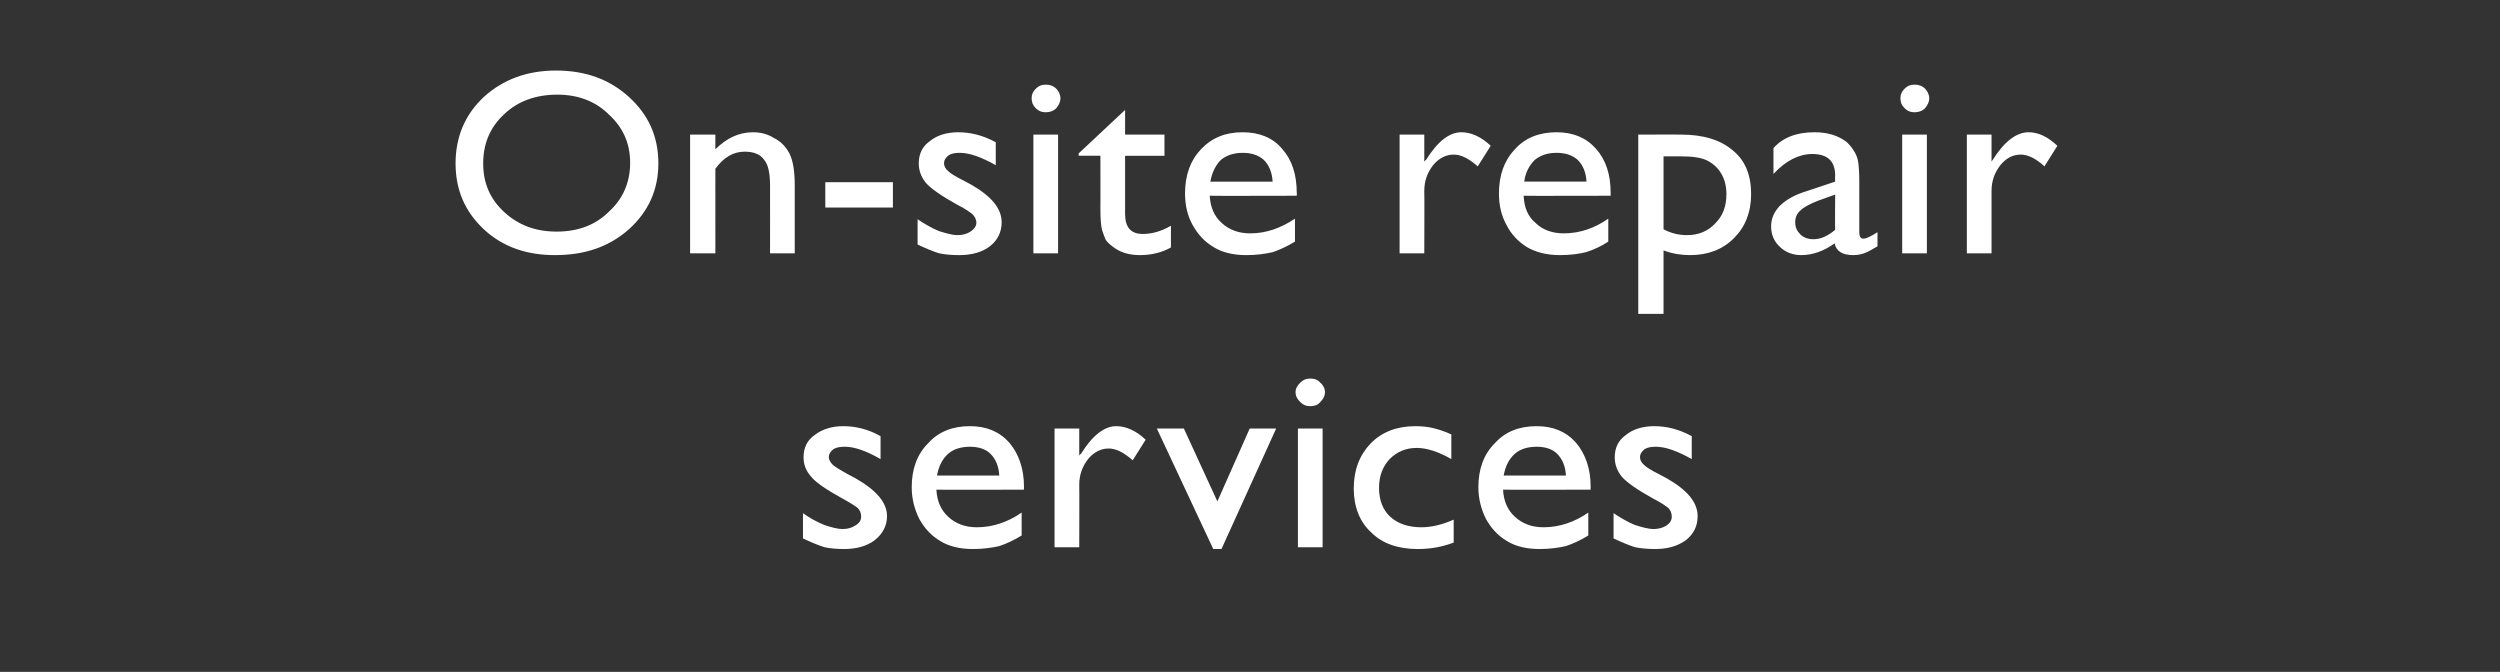 <?xml version="1.0" standalone="no"?><!DOCTYPE svg PUBLIC "-//W3C//DTD SVG 1.1//EN" "http://www.w3.org/Graphics/SVG/1.1/DTD/svg11.dtd"><svg xmlns="http://www.w3.org/2000/svg" version="1.1" width="425.3px" height="114.3px" viewBox="0 -12 425.3 114.3" style="top:-12px"><rect x="0" y="-12" width="425.3" height="114.3" fill="#333333" stroke="none"/><desc>On site repair services</desc><defs/><g id="Polygon98690"><path d="m136.6 79.6c0 0 0-4.3 0-4.3c1.1.8 2.4 1.5 3.6 2c1.2.4 2.3.7 3.1.7c.9 0 1.6-.2 2.2-.6c.7-.4 1-.9 1-1.5c0-.6-.2-1.1-.6-1.5c-.4-.3-1.3-.9-2.6-1.6c-2.7-1.5-4.5-2.7-5.3-3.7c-.9-1-1.3-2.1-1.3-3.3c0-1.6.6-2.9 1.9-3.8c1.3-1 2.9-1.5 4.9-1.5c2 0 4.2.5 6.3 1.7c0 0 0 3.9 0 3.9c-2.4-1.4-4.5-2.1-6-2.1c-.9 0-1.5.1-2 .4c-.5.4-.8.8-.8 1.4c0 .4.3.9.7 1.3c.5.4 1.3.9 2.4 1.5c0 0 1.5.8 1.5.8c3.5 2 5.3 4.1 5.3 6.4c0 1.6-.7 3-2.1 4.1c-1.3 1-3.1 1.5-5.2 1.5c-1.2 0-2.4-.1-3.3-.3c-1-.3-2.2-.8-3.7-1.5zm37.6-8.3c0 0-14.89.04-14.9 0c.1 2 .8 3.5 2 4.6c1.3 1.2 2.9 1.8 4.9 1.8c2.7 0 5.3-.9 7.6-2.5c0 0 0 3.9 0 3.9c-1.3.8-2.6 1.4-3.8 1.8c-1.3.3-2.8.5-4.5.5c-2.3 0-4.2-.5-5.6-1.4c-1.5-.9-2.6-2.1-3.5-3.7c-.8-1.6-1.3-3.4-1.3-5.4c0-3.1.9-5.6 2.8-7.5c1.8-2 4.2-2.9 7.1-2.9c2.8 0 5 .9 6.7 2.8c1.6 1.9 2.5 4.4 2.5 7.5c-.03.03 0 .5 0 .5zm-14.8-2.4c0 0 10.6 0 10.6 0c-.1-1.6-.6-2.8-1.5-3.7c-.8-.8-2-1.2-3.5-1.2c-1.5 0-2.8.4-3.7 1.2c-1 .9-1.6 2.1-1.9 3.7zm24.2-8l0 4.6c0 0 .27-.34.3-.3c2-3.2 4-4.7 6-4.7c1.6 0 3.3.7 5 2.3c0 0-2.2 3.5-2.2 3.5c-1.5-1.3-2.8-2-4.1-2c-1.3 0-2.5.6-3.5 1.8c-1 1.3-1.5 2.7-1.5 4.4c.04.02 0 10.6 0 10.6l-4.2 0l0-20.2l4.2 0zm29 0l4.5 0l-9.3 20.5l-1.4 0l-9.6-20.5l4.6 0l5.7 12.4l5.5-12.4zm10.3-8.5c.7 0 1.3.2 1.7.7c.5.4.8 1 .8 1.6c0 .7-.3 1.2-.8 1.7c-.4.5-1 .7-1.7.7c-.7 0-1.2-.2-1.7-.7c-.5-.5-.8-1-.8-1.7c0-.6.3-1.1.8-1.6c.5-.5 1-.7 1.7-.7zm-2.1 8.5l4.2 0l0 20.2l-4.2 0l0-20.2zm21 16.8c1.6 0 3.5-.4 5.5-1.3c0 0 0 3.9 0 3.9c-2.1.8-4.1 1.1-6.1 1.1c-3.3 0-6-.9-7.9-2.8c-2-1.8-3-4.4-3-7.5c0-3.2 1-5.7 2.9-7.7c1.9-1.9 4.4-2.9 7.6-2.9c1 0 2 .1 2.9.3c.8.2 1.9.5 3.2 1.1c0 0 0 4.2 0 4.2c-2.1-1.2-4.1-1.9-5.9-1.9c-1.9 0-3.4.7-4.6 1.9c-1.2 1.3-1.8 2.9-1.8 4.9c0 2 .6 3.7 1.9 4.9c1.3 1.2 3.1 1.8 5.3 1.8c0 0 0 0 0 0zm28.8-6.4c0 0-14.89.04-14.9 0c.1 2 .8 3.5 2 4.6c1.3 1.2 2.9 1.8 4.9 1.8c2.7 0 5.3-.9 7.6-2.5c0 0 0 3.9 0 3.9c-1.3.8-2.6 1.4-3.8 1.8c-1.3.3-2.8.5-4.5.5c-2.3 0-4.2-.5-5.6-1.4c-1.5-.9-2.6-2.1-3.5-3.7c-.8-1.6-1.3-3.4-1.3-5.4c0-3.1.9-5.6 2.8-7.5c1.8-2 4.2-2.9 7.1-2.9c2.8 0 5 .9 6.7 2.8c1.6 1.9 2.5 4.4 2.5 7.5c-.03.03 0 .5 0 .5zm-14.8-2.4c0 0 10.6 0 10.6 0c-.1-1.6-.6-2.8-1.5-3.7c-.8-.8-2-1.2-3.5-1.2c-1.5 0-2.8.4-3.7 1.2c-1 .9-1.6 2.1-1.9 3.7zm18.7 10.7c0 0 0-4.3 0-4.3c1.2.8 2.4 1.5 3.6 2c1.3.4 2.3.7 3.2.7c.8 0 1.6-.2 2.2-.6c.6-.4.9-.9.9-1.5c0-.6-.2-1.1-.6-1.5c-.4-.3-1.2-.9-2.6-1.6c-2.7-1.5-4.4-2.7-5.3-3.7c-.8-1-1.2-2.1-1.2-3.3c0-1.6.6-2.9 1.9-3.8c1.2-1 2.9-1.5 4.8-1.5c2.1 0 4.2.5 6.4 1.7c0 0 0 3.9 0 3.9c-2.5-1.4-4.5-2.1-6.1-2.1c-.8 0-1.4.1-1.9.4c-.5.4-.8.8-.8 1.4c0 .4.2.9.7 1.3c.4.4 1.2.9 2.4 1.5c0 0 1.5.8 1.5.8c3.5 2 5.2 4.1 5.2 6.4c0 1.6-.6 3-2 4.1c-1.4 1-3.1 1.5-5.2 1.5c-1.3 0-2.4-.1-3.4-.3c-1-.3-2.2-.8-3.7-1.5z" stroke="none" fill="#fff"/></g><g id="Polygon98689"><path d="m94.6 0c5 0 9.1 1.5 12.4 4.5c3.3 3 5 6.7 5 11.3c0 4.5-1.7 8.2-5 11.2c-3.4 3-7.5 4.4-12.6 4.4c-4.8 0-8.9-1.4-12.1-4.4c-3.2-3-4.8-6.7-4.8-11.2c0-4.5 1.6-8.3 4.8-11.3c3.3-3 7.4-4.5 12.3-4.5zm.2 4.1c-3.6 0-6.7 1.1-9 3.3c-2.4 2.2-3.6 5-3.6 8.4c0 3.4 1.2 6.1 3.6 8.3c2.4 2.2 5.3 3.3 8.9 3.3c3.6 0 6.6-1.1 8.9-3.4c2.4-2.2 3.6-5 3.6-8.3c0-3.3-1.2-6-3.6-8.2c-2.3-2.3-5.3-3.4-8.8-3.4zm26.9 6.8c0 0-.01 2.55 0 2.5c1.9-1.9 4-2.9 6.4-2.9c1.3 0 2.5.3 3.6 1c1.2.6 2 1.5 2.6 2.6c.6 1.2.9 3 .9 5.4c-.01.03 0 11.6 0 11.6l-4.2 0c0 0 .01-11.52 0-11.5c0-2.1-.3-3.6-1-4.4c-.6-.9-1.7-1.4-3.3-1.4c-2 0-3.6 1-5 2.9c-.01-.04 0 14.4 0 14.4l-4.3 0l0-20.2l4.3 0zm18.7 8.1l11.5 0l0 4.3l-11.5 0l0-4.3zm15.7 10.6c0 0 0-4.3 0-4.3c1.2.8 2.4 1.5 3.6 2c1.3.4 2.3.7 3.2.7c.8 0 1.6-.2 2.2-.6c.6-.4 1-.9 1-1.5c0-.6-.3-1.1-.7-1.5c-.4-.3-1.2-.9-2.6-1.6c-2.7-1.5-4.4-2.7-5.3-3.7c-.8-1-1.2-2.1-1.2-3.3c0-1.6.6-2.9 1.9-3.8c1.2-1 2.9-1.5 4.8-1.5c2.1 0 4.2.5 6.4 1.7c0 0 0 3.9 0 3.9c-2.5-1.4-4.5-2.1-6.1-2.1c-.8 0-1.4.1-1.9.4c-.5.4-.8.8-.8 1.4c0 .4.2.9.7 1.3c.4.4 1.2.9 2.4 1.5c0 0 1.5.8 1.5.8c3.5 2 5.2 4.1 5.2 6.4c0 1.6-.6 3-2 4.1c-1.3 1-3.1 1.5-5.2 1.5c-1.3 0-2.4-.1-3.4-.3c-1-.3-2.2-.8-3.7-1.5zm21.8-27.2c.7 0 1.3.2 1.8.7c.4.4.7 1 .7 1.6c0 .7-.3 1.2-.7 1.7c-.5.5-1.1.7-1.8.7c-.7 0-1.2-.2-1.7-.7c-.5-.5-.7-1-.7-1.7c0-.6.2-1.1.7-1.6c.5-.5 1-.7 1.7-.7zm-2.1 8.5l4.2 0l0 20.2l-4.2 0l0-20.2zm7.7 3.2l7.9-7.4l0 4.2l6.7 0l0 3.6l-6.7 0c0 0 0 9.87 0 9.9c0 2.3 1 3.4 3 3.4c1.5 0 3.1-.4 4.8-1.4c0 0 0 3.7 0 3.7c-1.6.9-3.4 1.3-5.3 1.3c-1.9 0-3.5-.5-4.8-1.6c-.4-.3-.7-.6-1-1c-.2-.5-.4-1-.6-1.6c-.2-.7-.3-1.9-.3-3.8c.02.04 0-8.9 0-8.9l-3.7 0l0-.4zm37.1 7.2c0 0-14.82.04-14.8 0c.1 2 .8 3.5 2 4.6c1.3 1.2 2.9 1.8 4.9 1.8c2.7 0 5.2-.9 7.6-2.5c0 0 0 3.9 0 3.9c-1.3.8-2.6 1.4-3.8 1.8c-1.3.3-2.8.5-4.5.5c-2.3 0-4.2-.5-5.6-1.4c-1.5-.9-2.6-2.1-3.5-3.7c-.9-1.6-1.3-3.4-1.3-5.4c0-3.1.9-5.6 2.7-7.5c1.9-2 4.2-2.9 7.1-2.9c2.8 0 5.1.9 6.7 2.8c1.7 1.9 2.5 4.4 2.5 7.5c.04.03 0 .5 0 .5zm-14.7-2.4c0 0 10.6 0 10.6 0c-.1-1.6-.6-2.8-1.5-3.7c-.9-.8-2.1-1.2-3.6-1.2c-1.5 0-2.7.4-3.7 1.2c-.9.9-1.5 2.1-1.8 3.7zm36.4-8l0 4.6c0 0 .27-.34.3-.3c2-3.2 4-4.7 6-4.7c1.6 0 3.3.7 5 2.3c0 0-2.2 3.5-2.2 3.5c-1.5-1.3-2.8-2-4.1-2c-1.3 0-2.5.6-3.5 1.8c-1 1.3-1.5 2.7-1.5 4.4c.04.02 0 10.6 0 10.6l-4.2 0l0-20.2l4.2 0zm31.7 10.4c0 0-14.84.04-14.8 0c.1 2 .7 3.5 2 4.6c1.2 1.2 2.9 1.8 4.8 1.8c2.8 0 5.3-.9 7.6-2.5c0 0 0 3.9 0 3.9c-1.2.8-2.5 1.4-3.8 1.8c-1.2.3-2.7.5-4.4.5c-2.3 0-4.2-.5-5.7-1.4c-1.4-.9-2.6-2.1-3.4-3.7c-.9-1.6-1.3-3.4-1.3-5.4c0-3.1.9-5.6 2.7-7.5c1.8-2 4.2-2.9 7.1-2.9c2.8 0 5 .9 6.7 2.8c1.7 1.9 2.5 4.4 2.5 7.5c.02.03 0 .5 0 .5zm-14.7-2.4c0 0 10.6 0 10.6 0c-.1-1.6-.6-2.8-1.5-3.7c-.9-.8-2.1-1.2-3.6-1.2c-1.5 0-2.7.4-3.7 1.2c-.9.9-1.6 2.1-1.8 3.7zm19.4 22.5l0-30.5c0 0 7.35-.02 7.3 0c3.8 0 6.7.9 8.8 2.7c2.1 1.7 3.1 4.2 3.1 7.4c0 3.1-1 5.6-2.9 7.5c-2 2-4.5 2.9-7.5 2.9c-1.4 0-2.9-.2-4.5-.8c0-.01 0 10.8 0 10.8l-4.3 0zm7.3-26.8c-.04.01-3 0-3 0c0 0 0 12.45 0 12.4c1.3.7 2.6 1 4 1c2 0 3.6-.7 4.8-2c1.3-1.3 1.9-2.9 1.9-5c0-1.3-.3-2.5-.9-3.5c-.6-1-1.4-1.7-2.4-2.2c-1-.5-2.5-.7-4.4-.7zm30.3 4.3c0 0 0 8.6 0 8.6c0 .7.2 1.1.7 1.1c.5 0 1.3-.4 2.4-1.1c0 0 0 2.4 0 2.4c-1 .6-1.7 1-2.3 1.2c-.6.2-1.2.3-1.8.3c-1.8 0-2.9-.6-3.2-2c-1.8 1.3-3.7 2-5.7 2c-1.4 0-2.7-.5-3.6-1.4c-1-.9-1.5-2.1-1.5-3.5c0-1.3.5-2.4 1.4-3.4c1-1 2.3-1.8 4.1-2.4c0 0 5.4-1.8 5.4-1.8c0 0-.05-1.04 0-1c0-2.5-1.3-3.7-3.9-3.7c-2.2 0-4.5 1.1-6.6 3.4c0 0 0-4.4 0-4.4c1.6-1.8 3.9-2.7 7-2.7c2.3 0 4.1.6 5.5 1.7c.4.4.8.8 1.2 1.5c.4.6.6 1.2.7 1.8c.1.6.2 1.7.2 3.4zm-7.8 9.8c1.3 0 2.5-.6 3.7-1.6c-.05-.01 0-6 0-6c0 0-2.85 1.03-2.8 1c-1.5.6-2.5 1.1-3.1 1.7c-.6.5-.9 1.2-.9 2c0 .9.3 1.5.9 2.1c.5.5 1.3.8 2.2.8c0 0 0 0 0 0zm17.2-26.3c.7 0 1.3.2 1.8.7c.4.4.7 1 .7 1.6c0 .7-.3 1.2-.7 1.7c-.5.5-1.1.7-1.8.7c-.7 0-1.2-.2-1.7-.7c-.5-.5-.7-1-.7-1.7c0-.6.2-1.1.7-1.6c.5-.5 1-.7 1.7-.7zm-2.1 8.5l4.2 0l0 20.2l-4.2 0l0-20.2zm15.2 0l0 4.6c0 0 .22-.34.2-.3c2-3.2 4.1-4.7 6.1-4.7c1.6 0 3.2.7 4.9 2.3c0 0-2.2 3.5-2.2 3.5c-1.4-1.3-2.8-2-4-2c-1.4 0-2.5.6-3.5 1.8c-1 1.3-1.5 2.7-1.5 4.4c-.01.02 0 10.6 0 10.6l-4.2 0l0-20.2l4.2 0z" stroke="none" fill="#fff"/></g></svg>